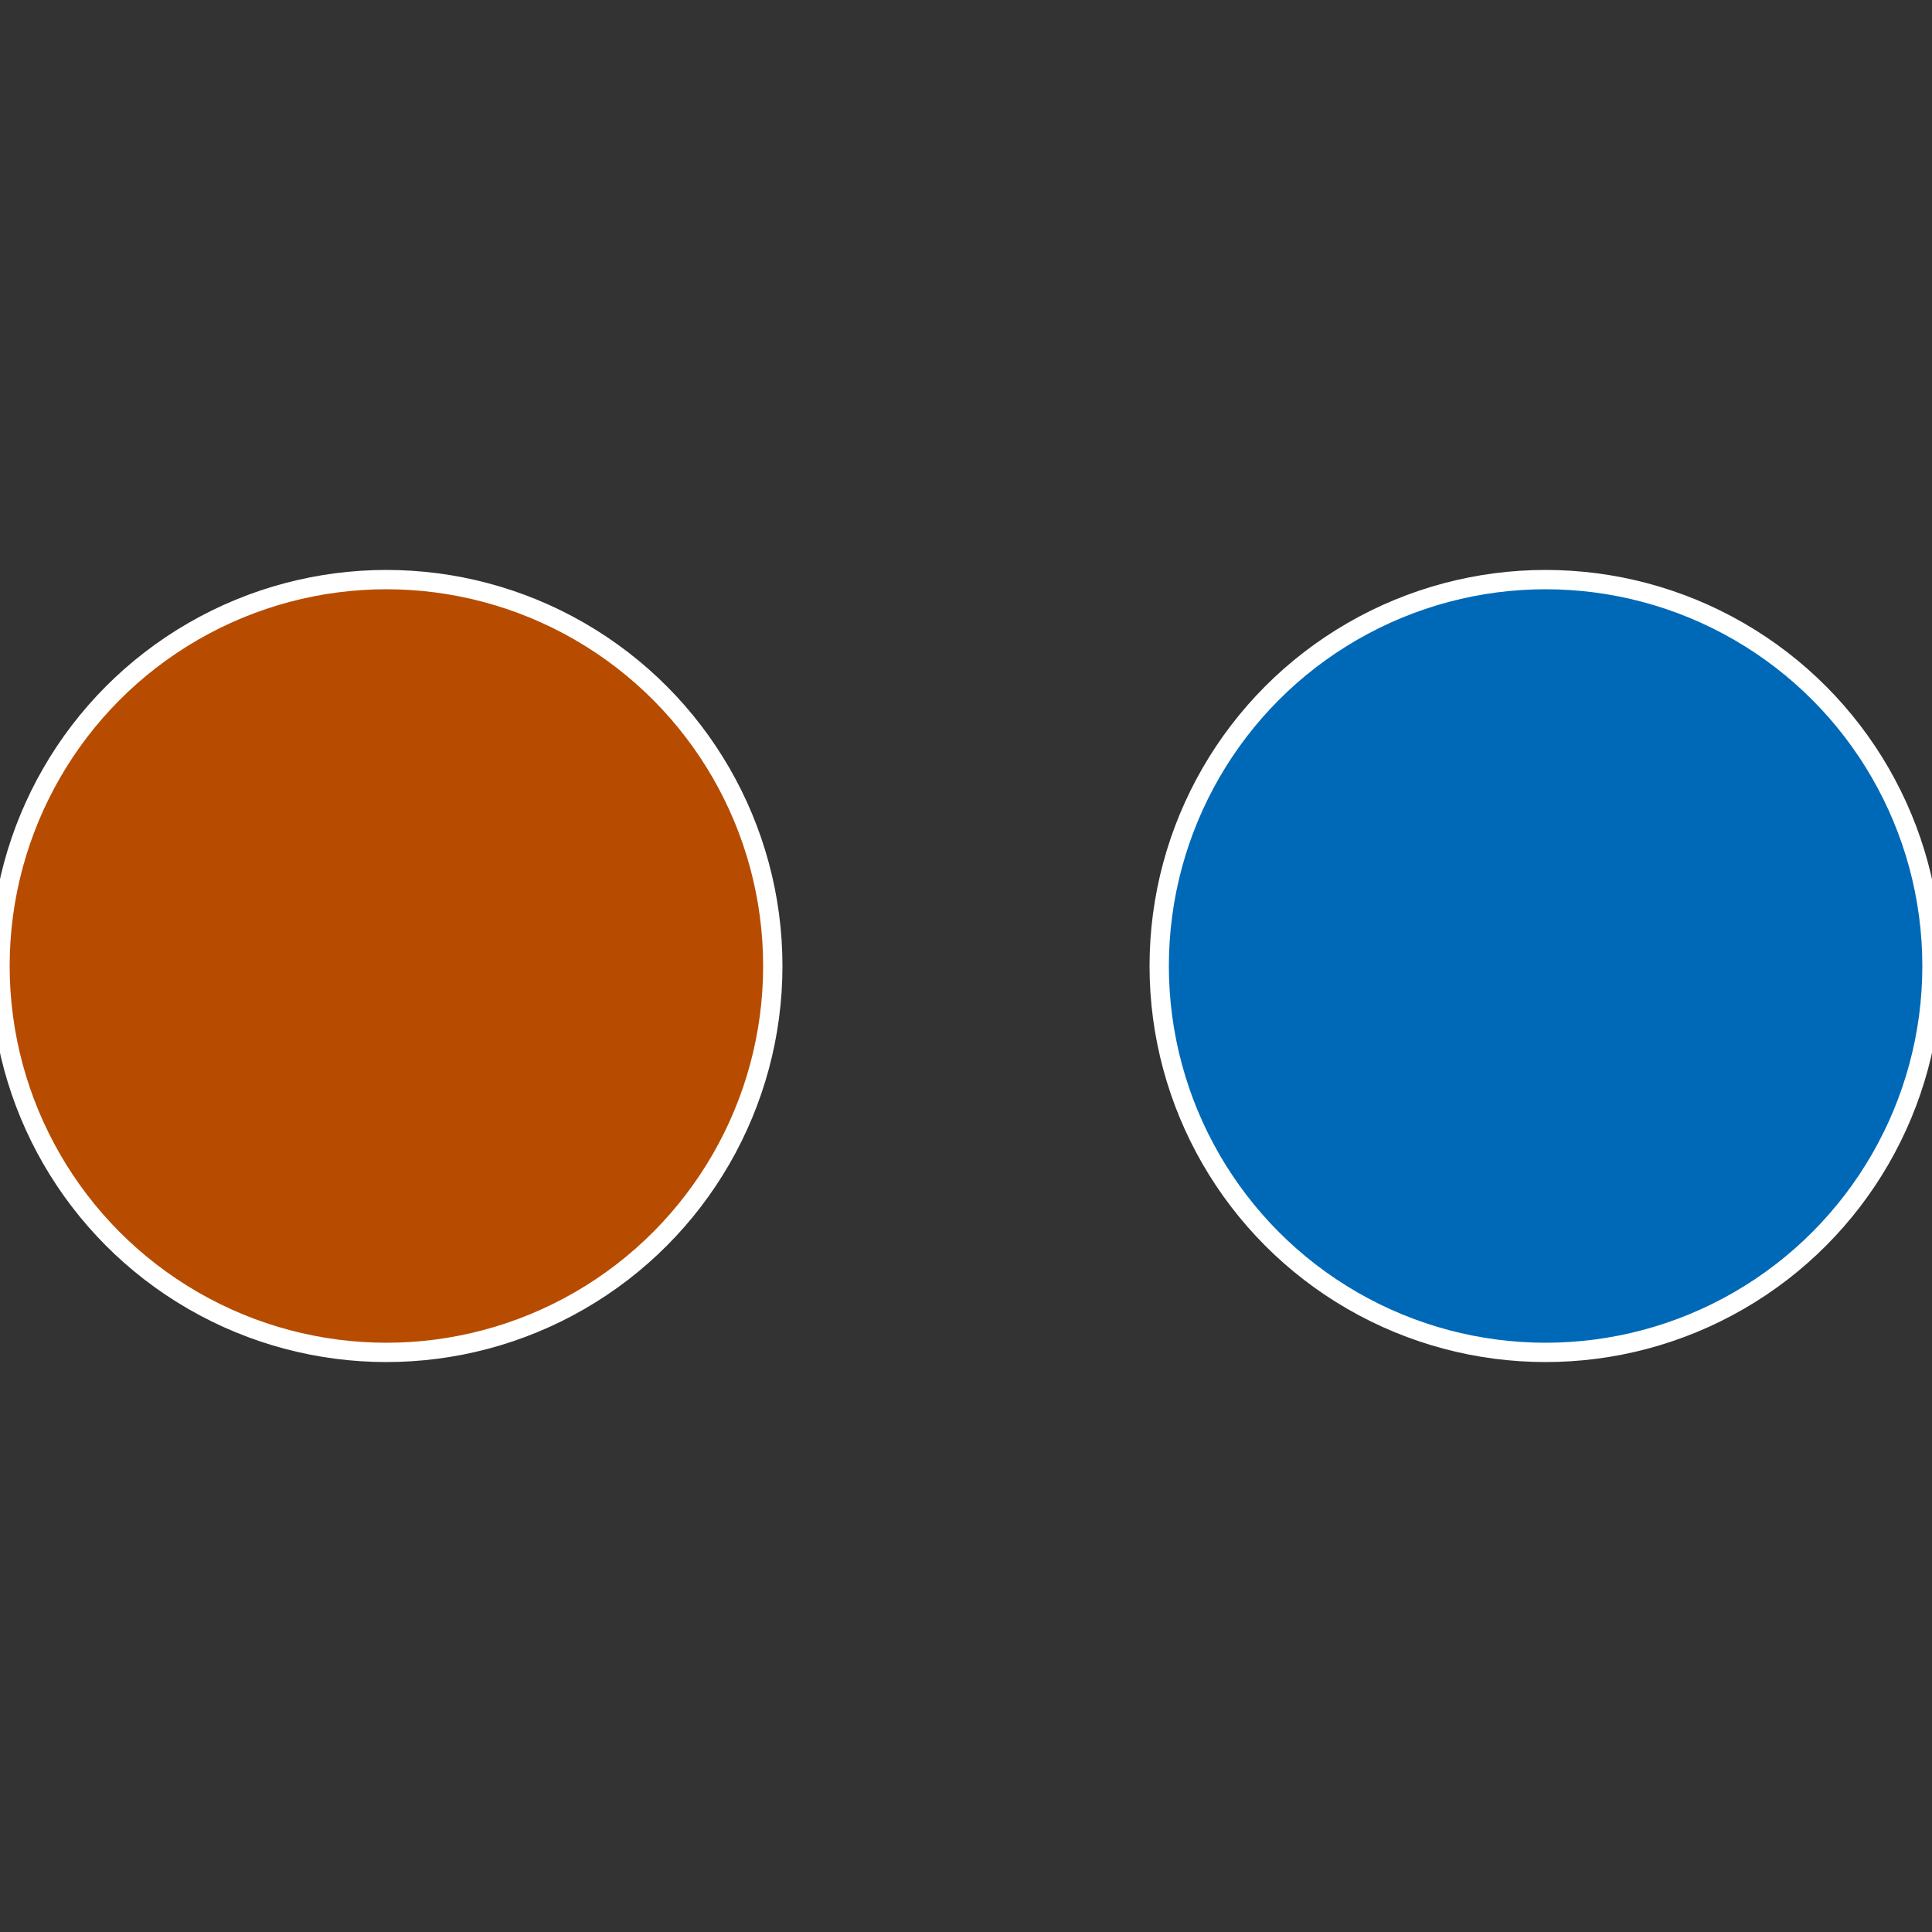 <?xml version="1.0" standalone="no"?>
<svg width="500" height="500" viewBox="-1 -1 2 2" xmlns="http://www.w3.org/2000/svg">
 
                <rect x="-1" y="-1" width="2" height="2" fill="#333333" stroke="none"/>
 
                <circle cx="0.6" cy="0" r="0.4" fill="#0069b7" stroke="#fff" stroke-width="1%" />
             
                <circle cx="-0.6" cy="7.3478807948841E-17" r="0.4" fill="#b74c00" stroke="#fff" stroke-width="1%" />
            </svg>
